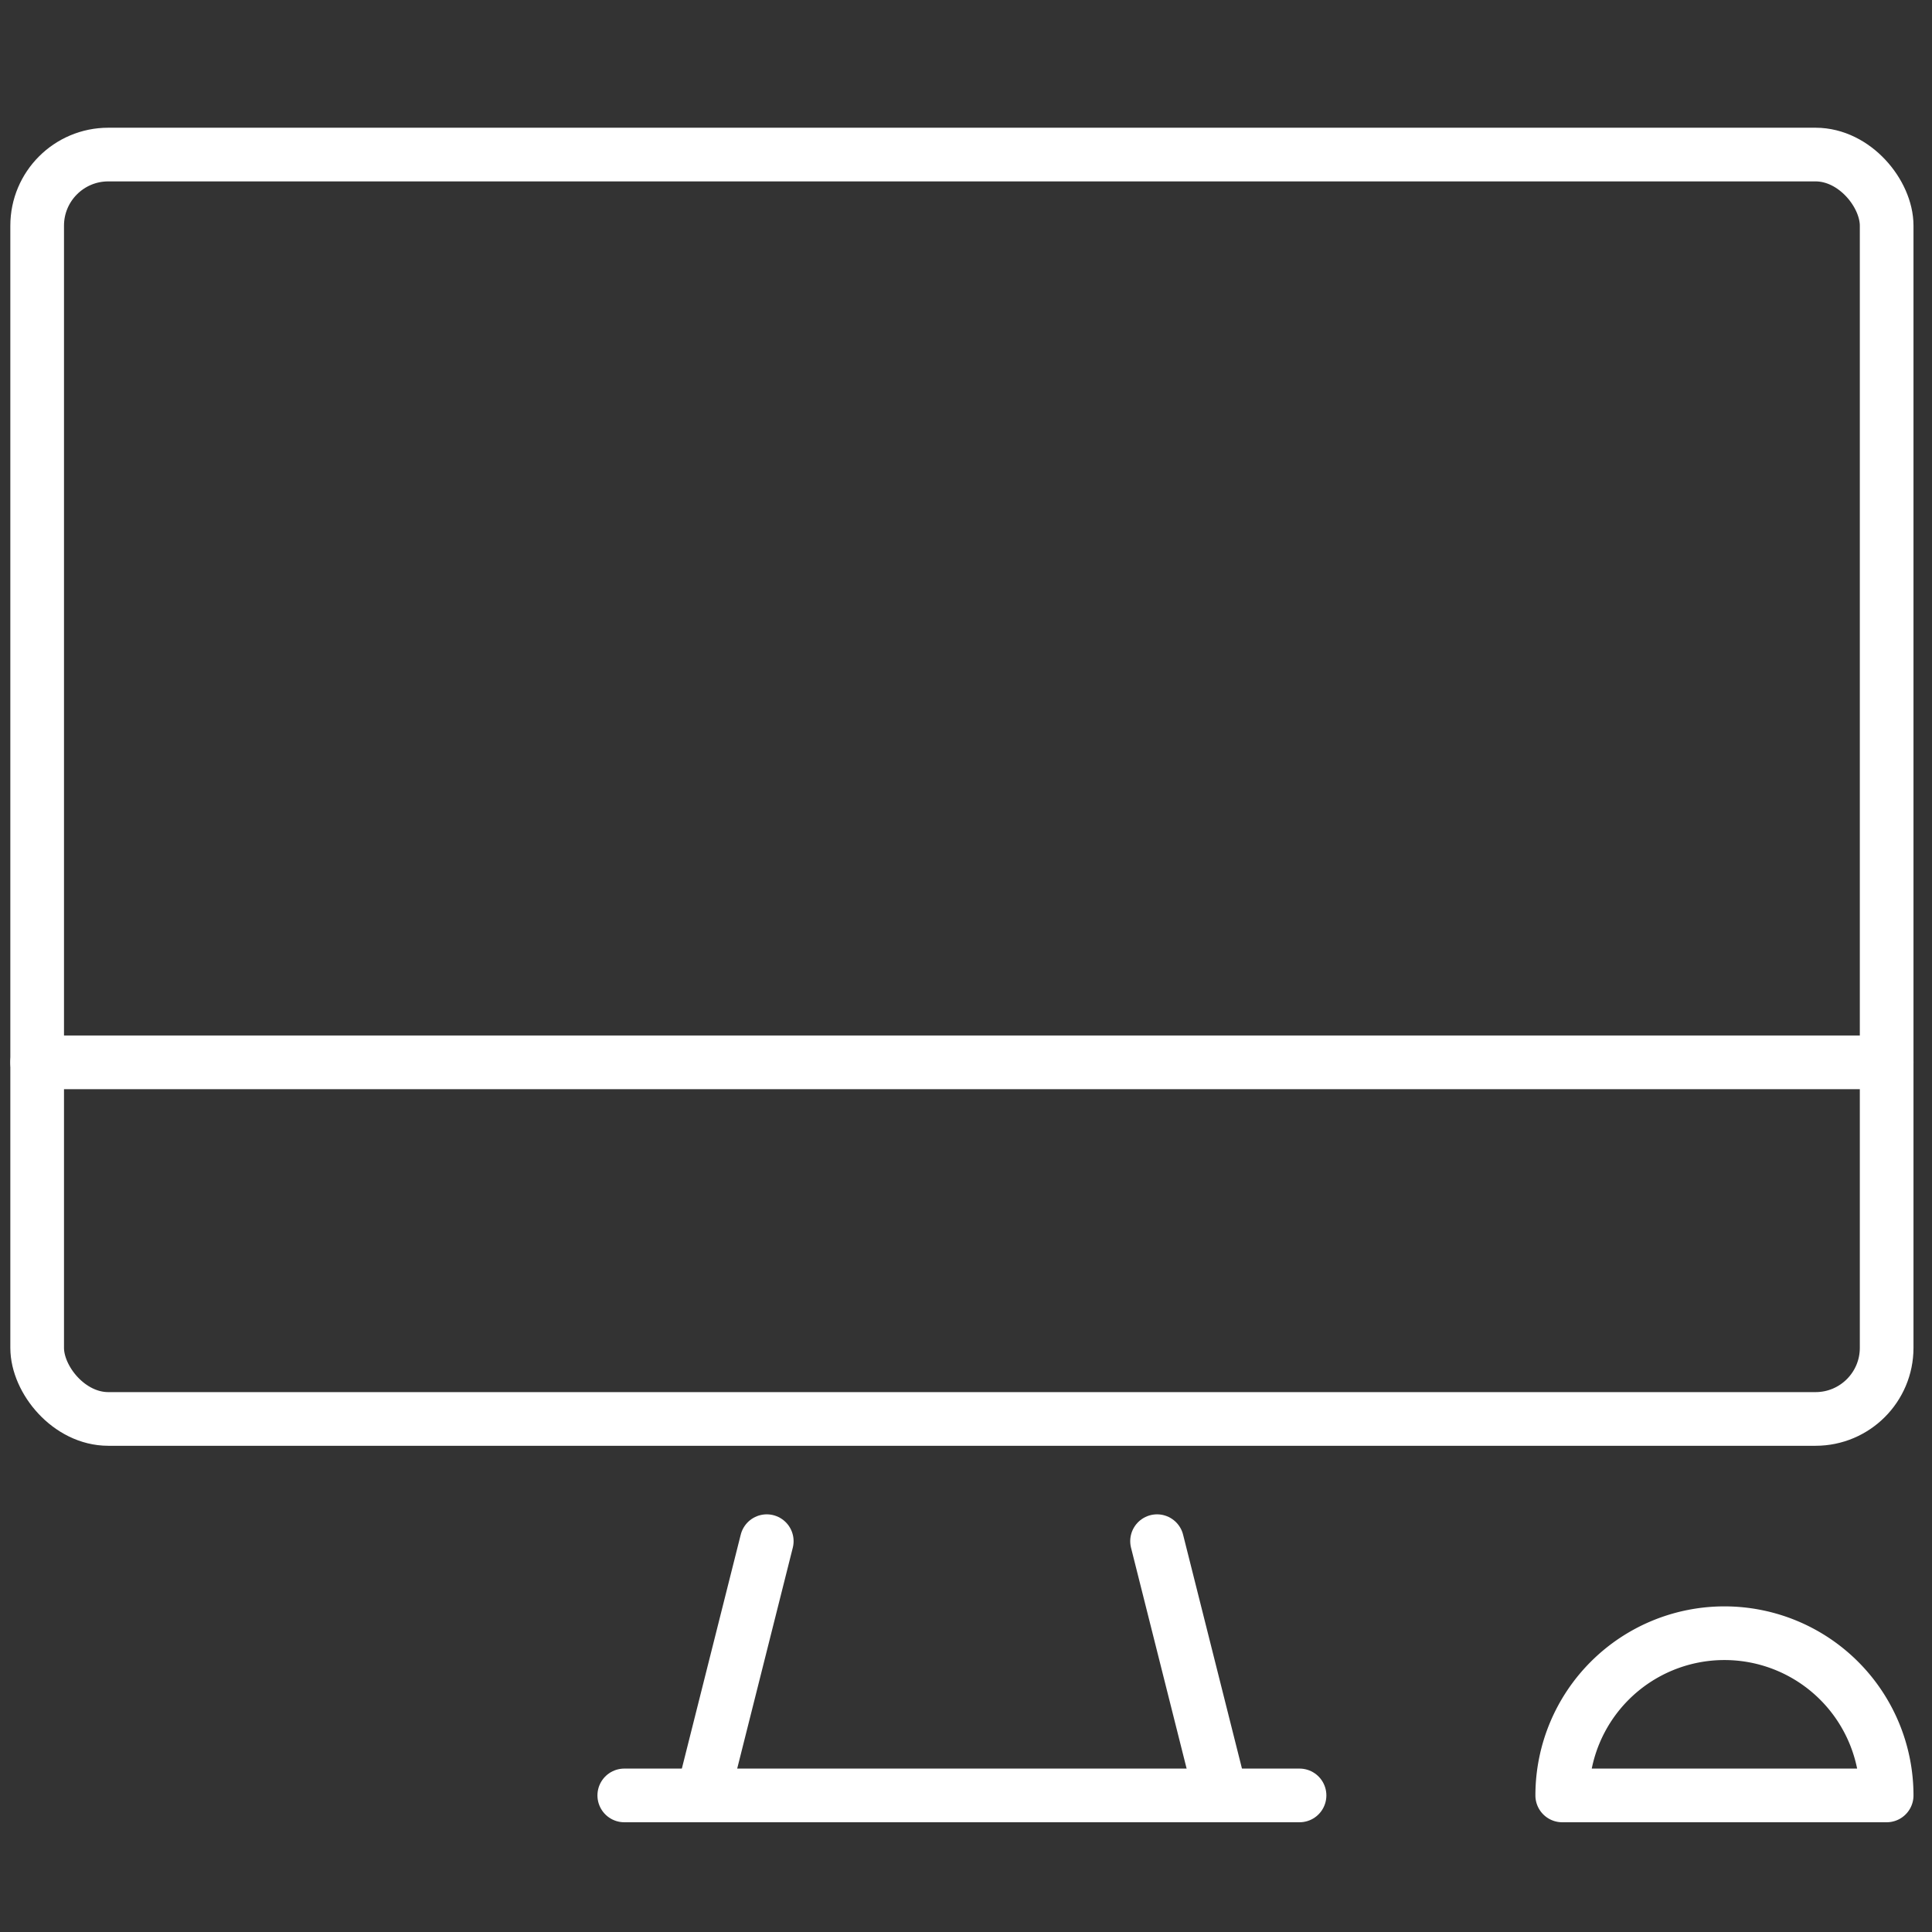 <?xml version="1.0" encoding="UTF-8"?>
<svg xmlns="http://www.w3.org/2000/svg" id="Layer_1" data-name="Layer 1" viewBox="0 0 144 144">
  <rect x="0" y="0" width="144" height="144" fill="#333333" stroke="none"/>
  <defs>
    <style>.cls-1{fill:none;stroke:#ffffff;stroke-linecap:round;stroke-linejoin:round;stroke-width:4px;}</style>
  </defs>
  <g id="Group_480" data-name="Group 480">
    <rect id="Rectangle_765" data-name="Rectangle 765" class="cls-1" x="2.77" y="11.52" width="137.85" height="94.24" rx="5.3"></rect>
    <line id="Line_162" data-name="Line 162" class="cls-1" x1="2.77" y1="79.18" x2="140.62" y2="79.18"></line>
    <line id="Line_163" data-name="Line 163" class="cls-1" x1="96.86" y1="133.82" x2="46.53" y2="133.82"></line>
    <line id="Line_164" data-name="Line 164" class="cls-1" x1="86.24" y1="114.87" x2="91.01" y2="133.82"></line>
    <line id="Line_165" data-name="Line 165" class="cls-1" x1="52.38" y1="133.82" x2="57.15" y2="114.87"></line>
    <path id="Path_306" data-name="Path 306" class="cls-1" d="M116.44,133.82a12.09,12.09,0,0,1,24.18,0Z"></path>
  </g>
</svg>
